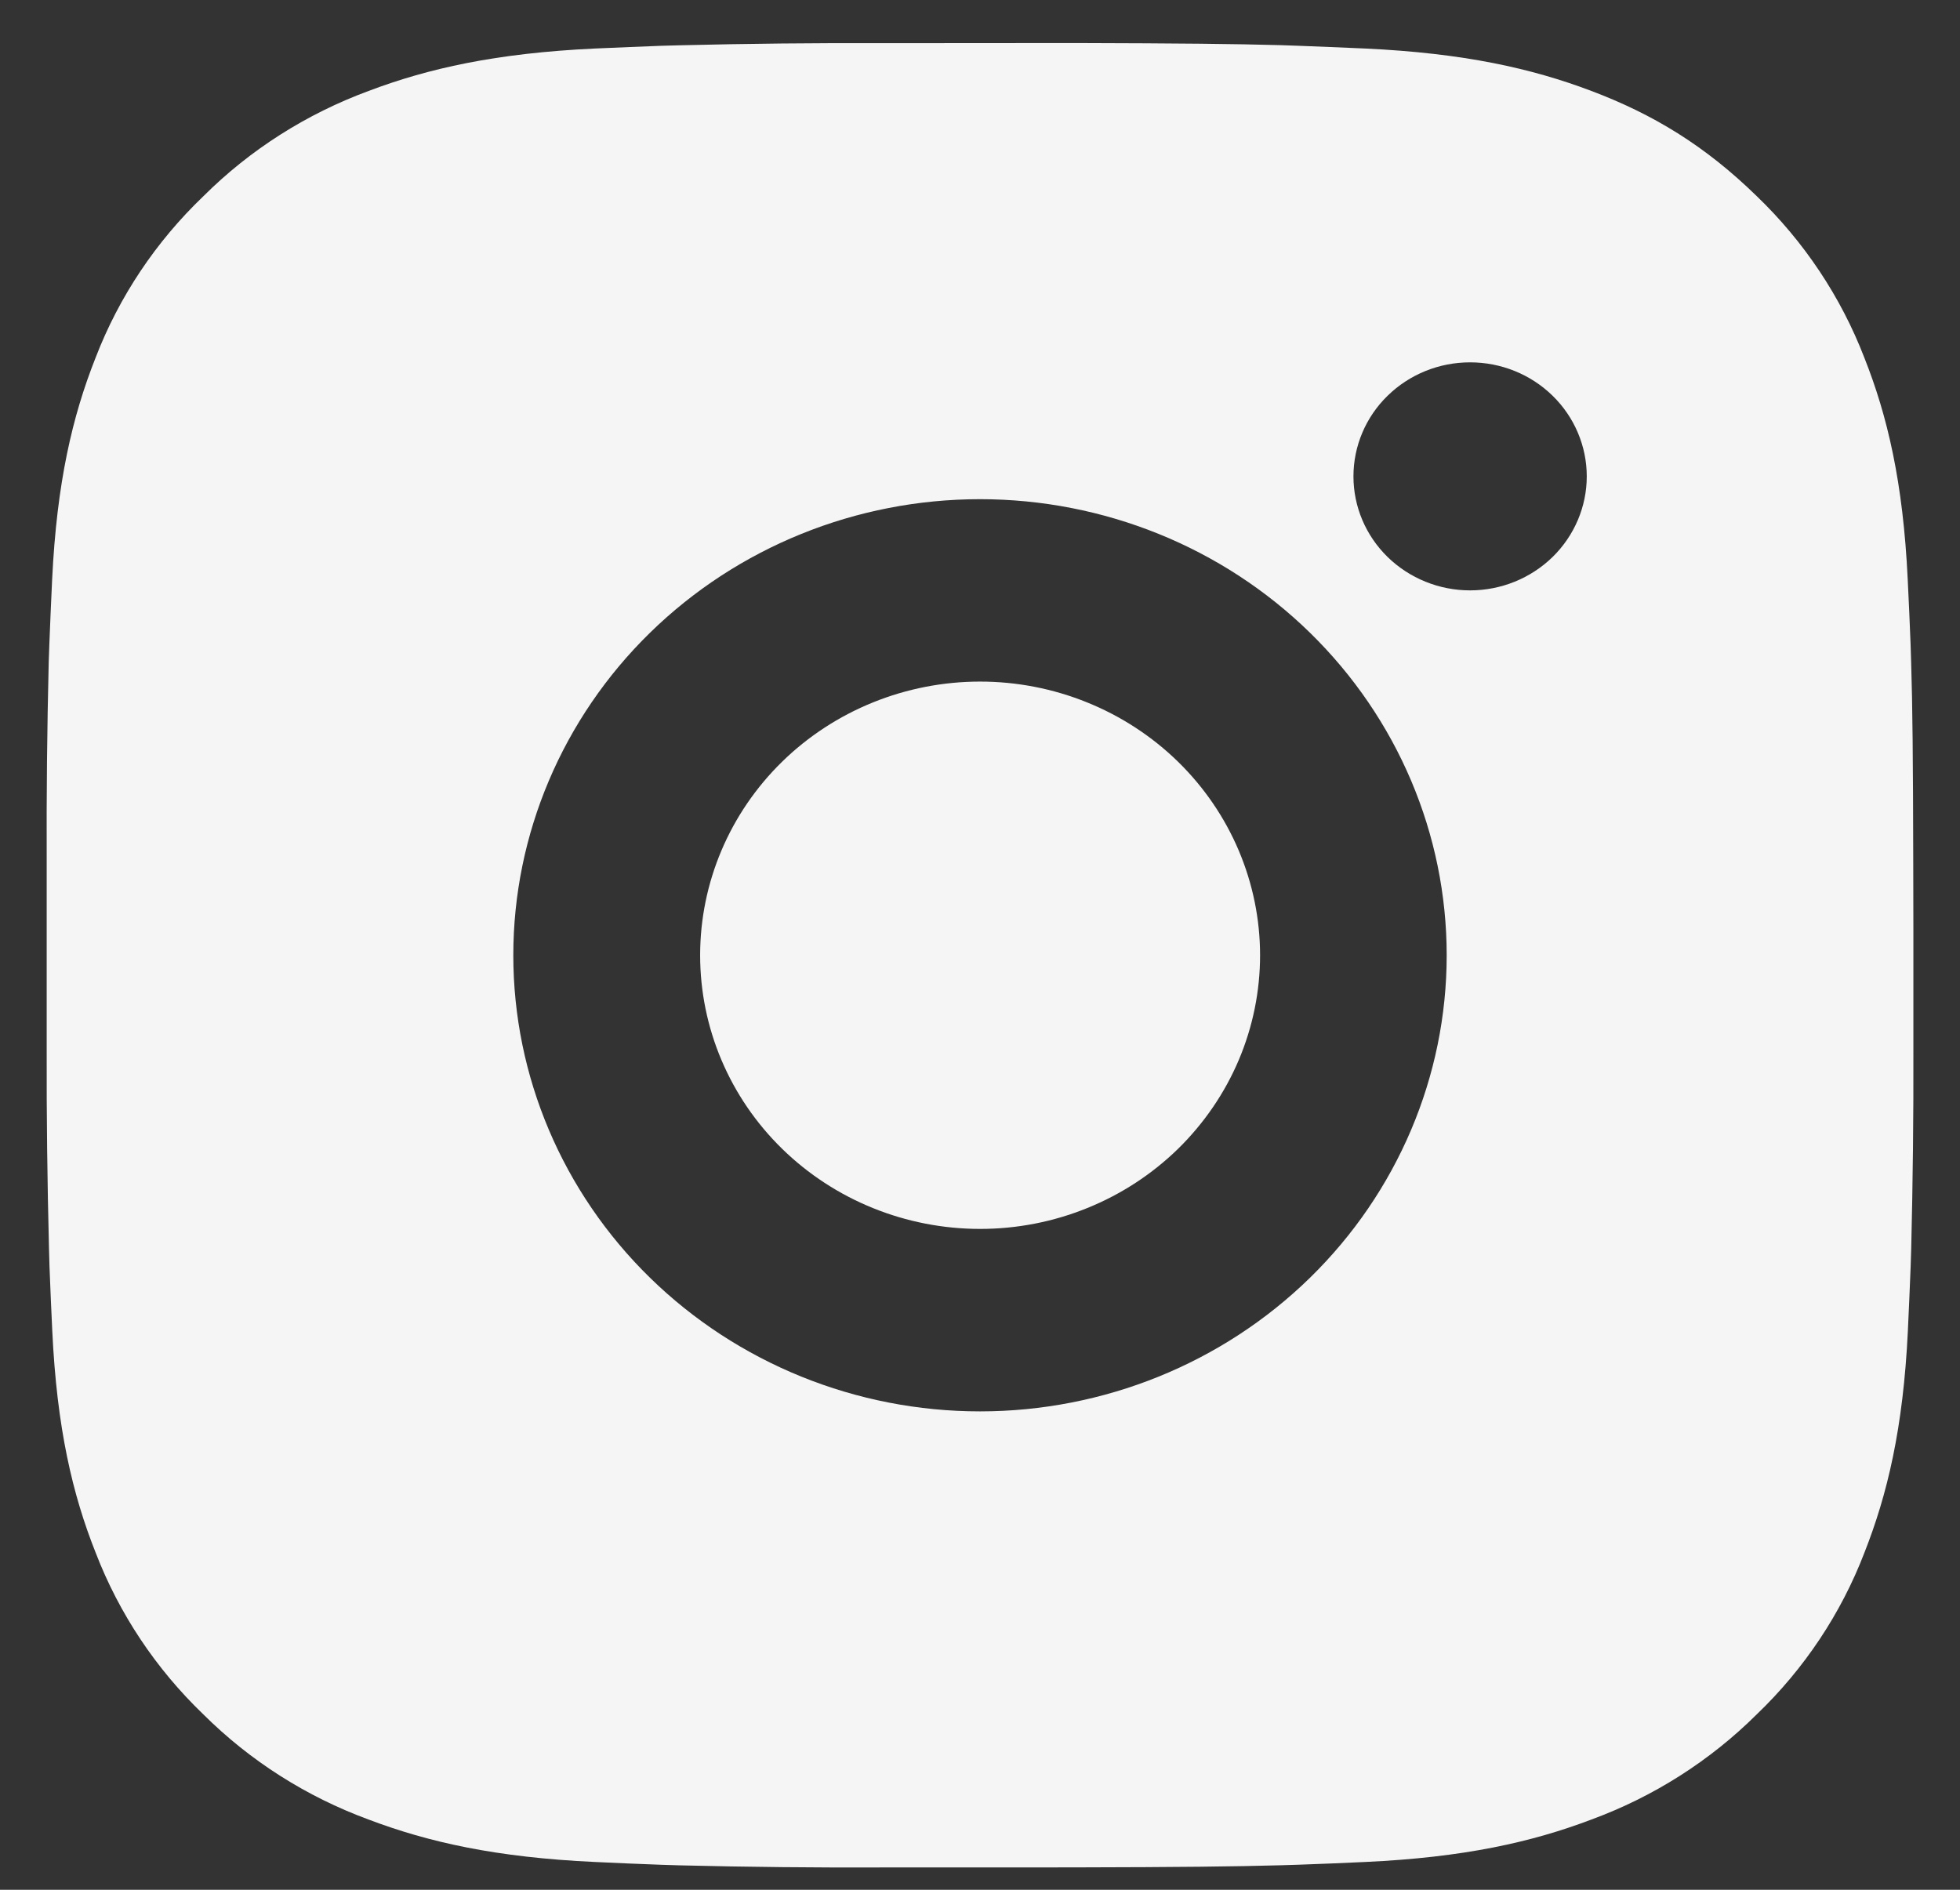 <svg width="28" height="27" viewBox="0 0 28 27" fill="none" xmlns="http://www.w3.org/2000/svg">
<rect x="0" y="0" width="28" height="27" fill="#333333" stroke="none"/>
<path d="M15.371 0.615C16.871 0.619 17.632 0.627 18.289 0.645L18.548 0.654C18.847 0.665 19.141 0.678 19.497 0.693C20.916 0.759 21.884 0.978 22.733 1.299C23.613 1.631 24.355 2.079 25.096 2.802C25.774 3.454 26.299 4.242 26.634 5.112C26.963 5.942 27.187 6.888 27.253 8.276C27.27 8.623 27.283 8.911 27.294 9.204L27.302 9.457C27.322 10.098 27.329 10.842 27.332 12.309L27.334 13.281V14.988C27.337 15.939 27.326 16.889 27.303 17.84L27.295 18.093C27.284 18.386 27.271 18.674 27.255 19.02C27.188 20.409 26.962 21.353 26.634 22.185C26.3 23.055 25.775 23.843 25.096 24.494C24.429 25.157 23.623 25.67 22.733 25.997C21.884 26.319 20.916 26.538 19.497 26.603C19.181 26.618 18.865 26.631 18.548 26.642L18.289 26.65C17.632 26.668 16.871 26.677 15.371 26.68L14.376 26.681H12.631C11.658 26.685 10.685 26.675 9.712 26.651L9.453 26.643C9.137 26.632 8.82 26.618 8.504 26.603C7.085 26.538 6.117 26.319 5.267 25.997C4.377 25.67 3.571 25.157 2.905 24.494C2.227 23.843 1.702 23.055 1.367 22.185C1.037 21.355 0.813 20.409 0.747 19.02C0.732 18.711 0.719 18.402 0.707 18.093L0.7 17.84C0.676 16.889 0.664 15.939 0.667 14.988V12.309C0.663 11.358 0.673 10.407 0.696 9.457L0.705 9.204C0.716 8.911 0.729 8.623 0.745 8.276C0.812 6.888 1.036 5.943 1.365 5.112C1.7 4.241 2.226 3.453 2.907 2.802C3.572 2.139 4.378 1.627 5.267 1.299C6.117 0.978 7.084 0.759 8.504 0.693C8.859 0.678 9.155 0.665 9.453 0.654L9.712 0.647C10.684 0.623 11.657 0.613 12.63 0.617L15.371 0.615ZM14 7.132C12.232 7.132 10.536 7.818 9.286 9.04C8.036 10.262 7.333 11.92 7.333 13.648C7.333 15.377 8.036 17.034 9.286 18.256C10.536 19.478 12.232 20.165 14 20.165C15.768 20.165 17.464 19.478 18.714 18.256C19.964 17.034 20.667 15.377 20.667 13.648C20.667 11.92 19.964 10.262 18.714 9.04C17.464 7.818 15.768 7.132 14 7.132ZM14 9.738C14.525 9.738 15.046 9.839 15.531 10.036C16.016 10.232 16.457 10.52 16.829 10.883C17.2 11.246 17.495 11.677 17.696 12.151C17.897 12.626 18.001 13.134 18.001 13.648C18.001 14.161 17.898 14.669 17.697 15.144C17.496 15.618 17.201 16.049 16.83 16.413C16.458 16.776 16.017 17.064 15.532 17.26C15.047 17.457 14.527 17.558 14.002 17.558C12.941 17.558 11.923 17.146 11.173 16.413C10.423 15.68 10.002 14.685 10.002 13.648C10.002 12.611 10.423 11.617 11.173 10.883C11.923 10.15 12.941 9.738 14.002 9.738M21.001 5.177C20.559 5.177 20.136 5.348 19.823 5.654C19.51 5.959 19.335 6.374 19.335 6.806C19.335 7.238 19.51 7.652 19.823 7.958C20.136 8.263 20.559 8.435 21.001 8.435C21.444 8.435 21.867 8.263 22.18 7.958C22.492 7.652 22.668 7.238 22.668 6.806C22.668 6.374 22.492 5.959 22.18 5.654C21.867 5.348 21.444 5.177 21.001 5.177Z" fill="#F5F5F5"/>
</svg>

